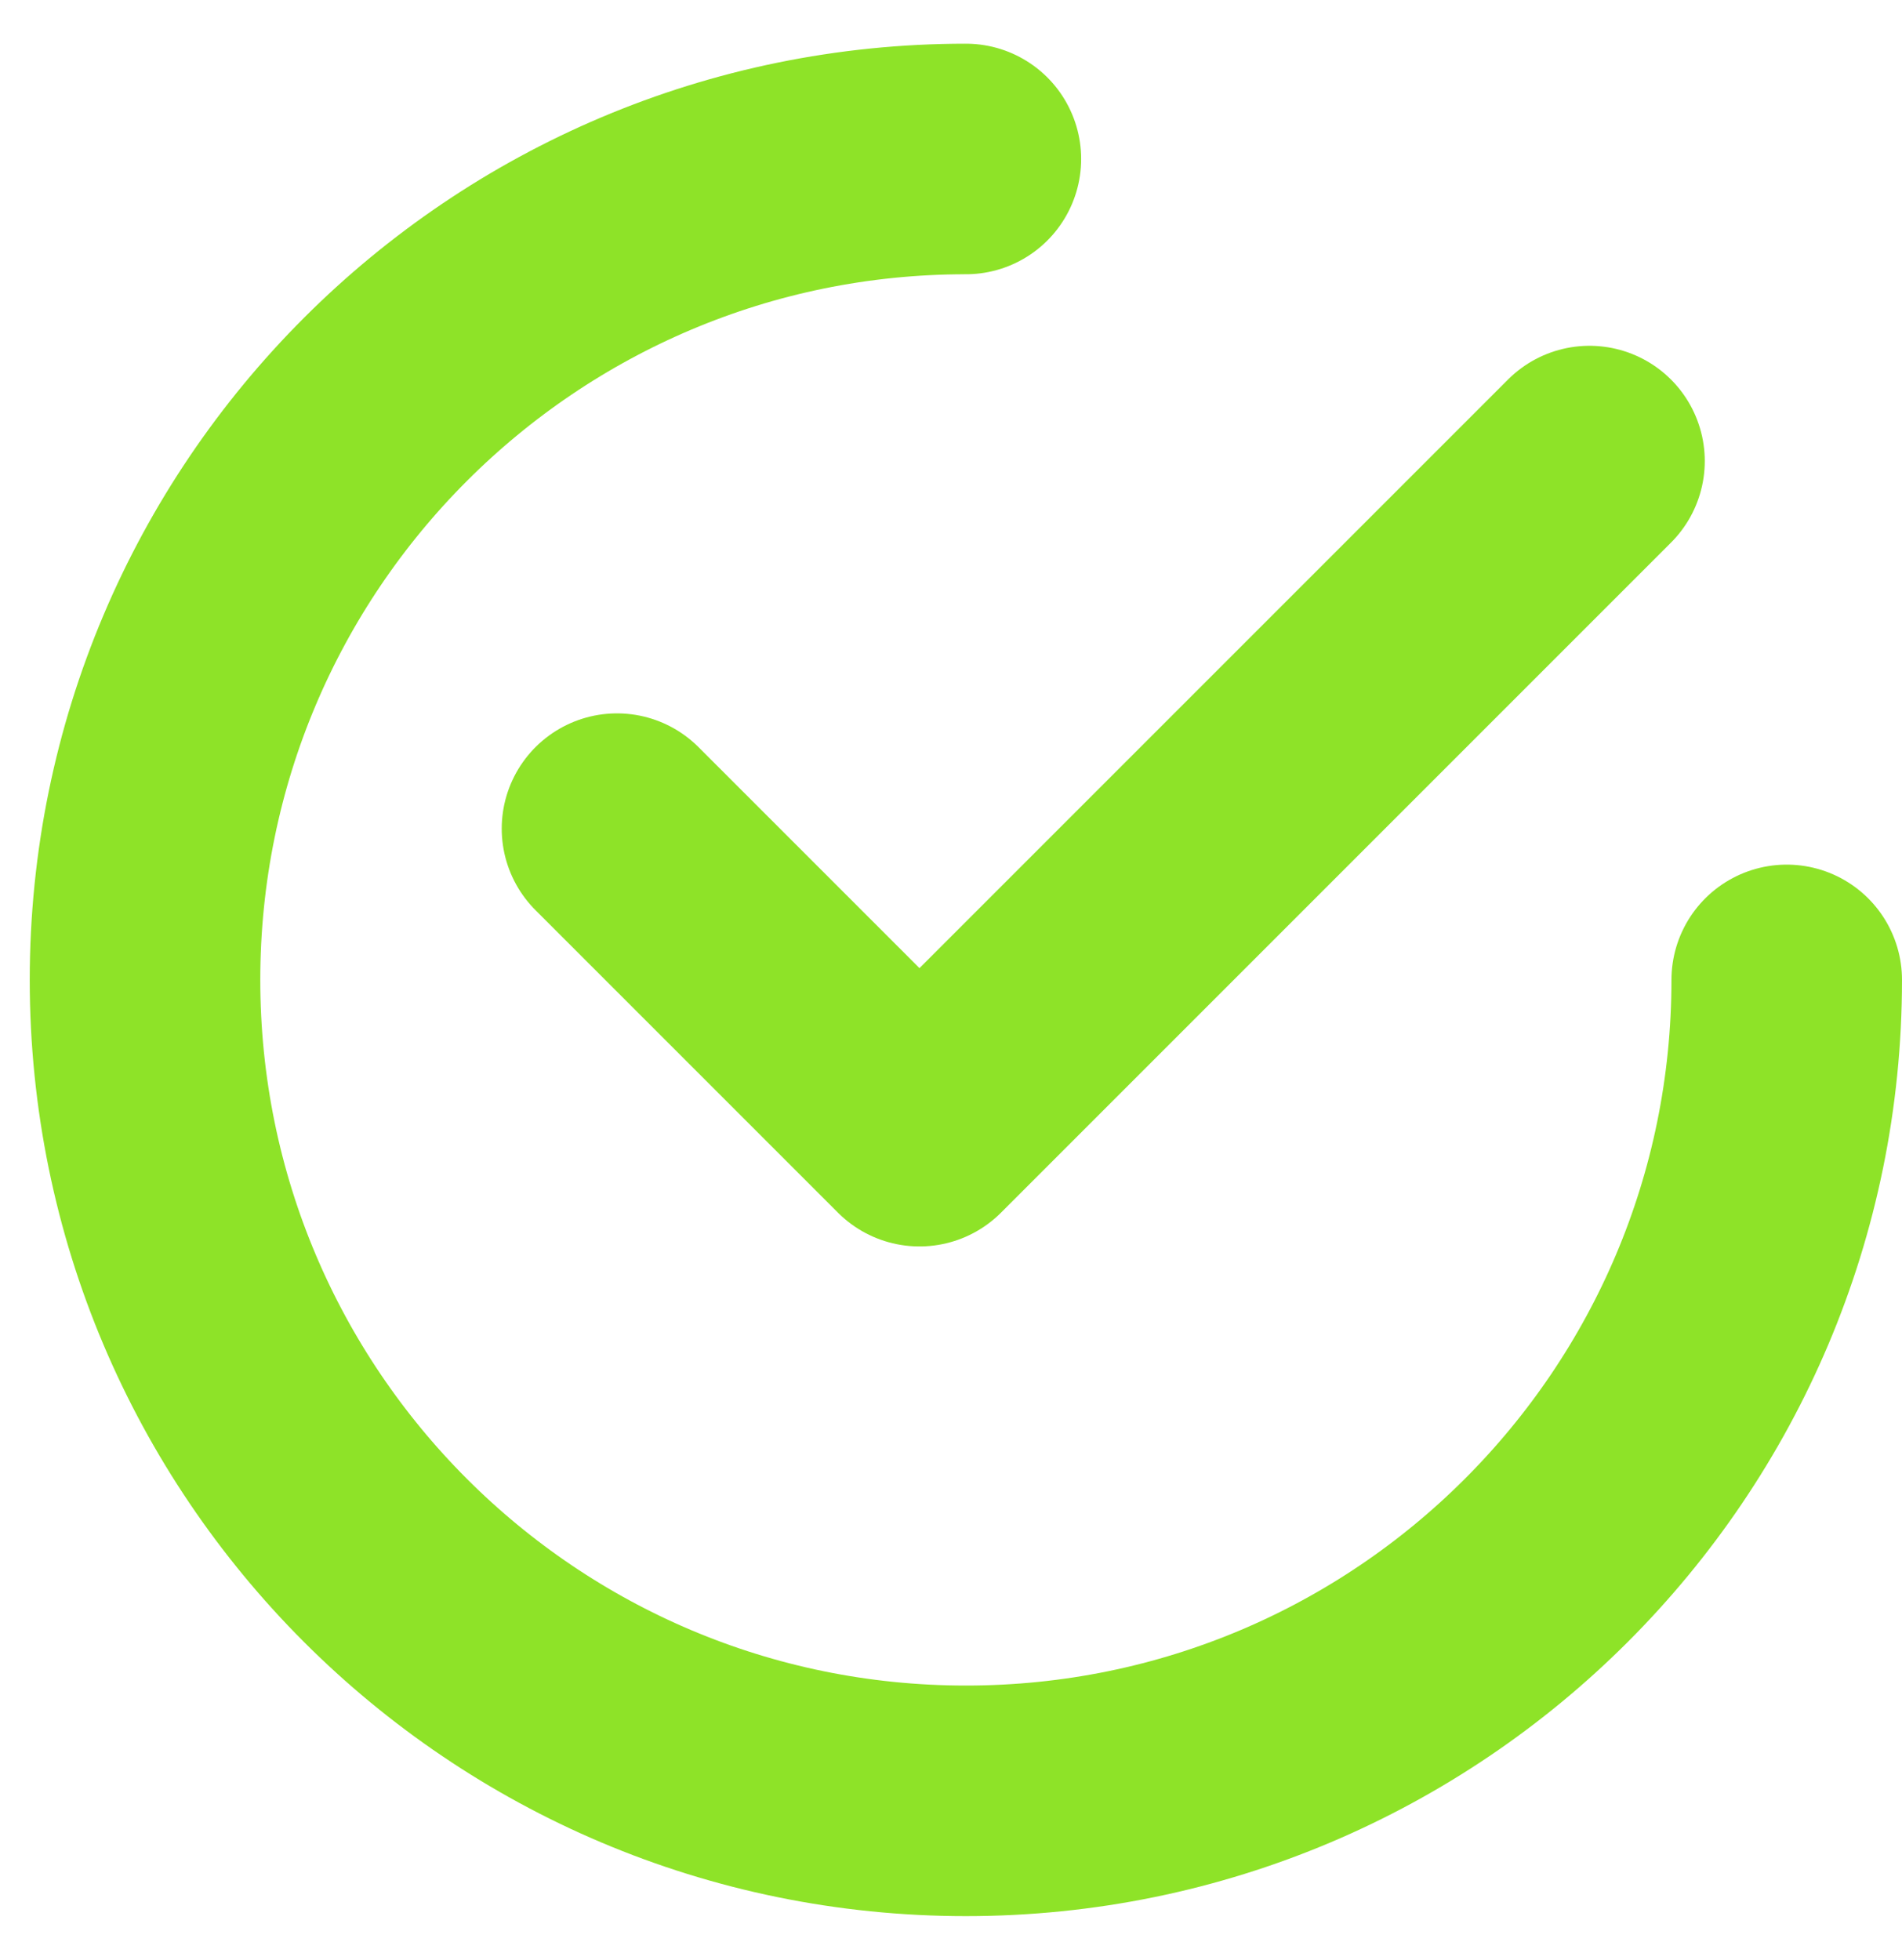 <svg width="33" height="34" viewBox="0 0 33 34" fill="none" xmlns="http://www.w3.org/2000/svg">
<path d="M31 17C31 24.866 24.624 31.242 16.758 31.242C8.892 31.242 2.516 24.866 2.516 17C2.516 9.134 8.892 2.758 16.758 2.758" stroke="#8EE328" stroke-width="4" stroke-linecap="round"/>
<path d="M10.705 14.376L15.953 19.624L27.578 7.999" stroke="#8EE328" stroke-width="4" stroke-linecap="round" stroke-linejoin="round"/>
</svg>
